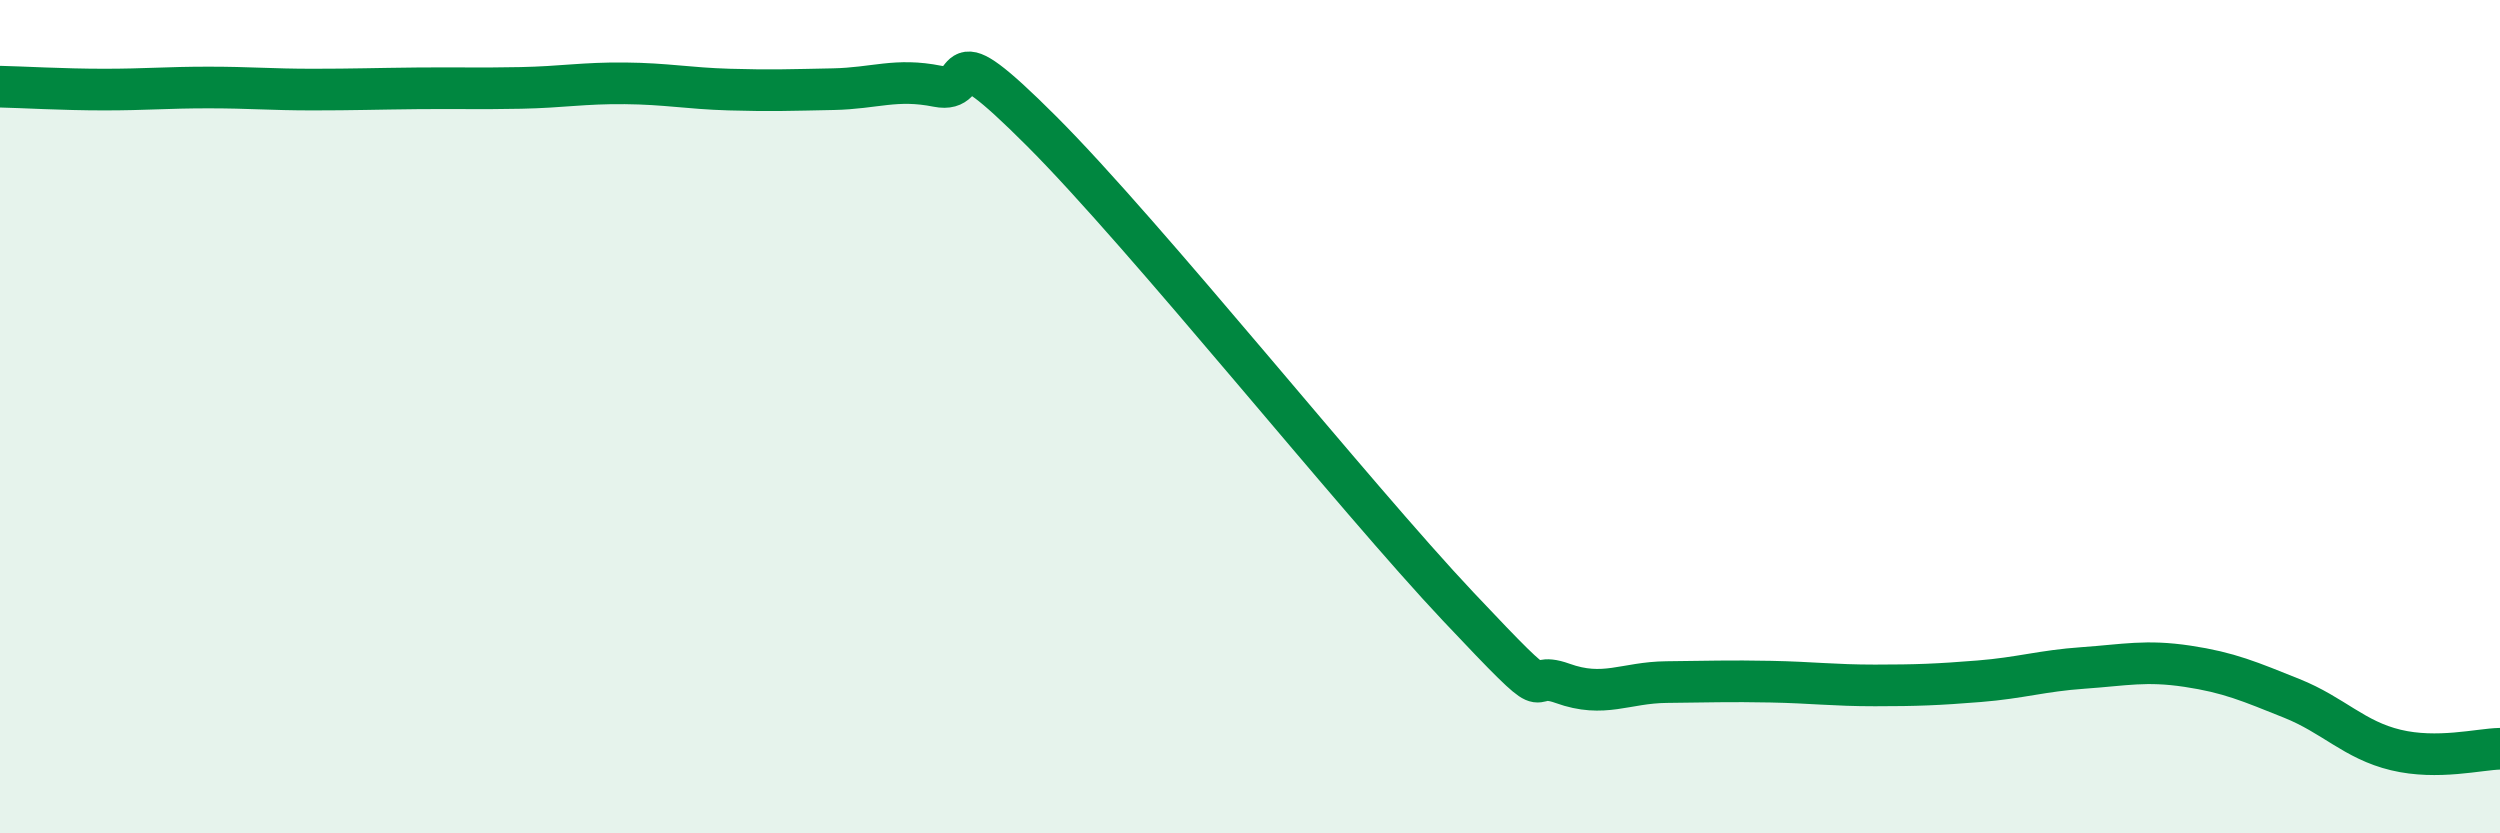 
    <svg width="60" height="20" viewBox="0 0 60 20" xmlns="http://www.w3.org/2000/svg">
      <path
        d="M 0,2.08 C 0.5,2.09 1.5,2.15 2.5,2.15 C 3.5,2.15 4,2.1 5,2.1 C 6,2.1 6.5,2.15 7.5,2.15 C 8.5,2.15 9,2.13 10,2.12 C 11,2.11 11.5,2.13 12.5,2.11 C 13.5,2.09 14,1.99 15,2 C 16,2.01 16.5,2.12 17.5,2.15 C 18.5,2.18 19,2.16 20,2.14 C 21,2.12 21.5,1.87 22.5,2.07 C 23.5,2.27 22.5,0.65 25,3.15 C 27.5,5.65 32.5,11.91 35,14.56 C 37.5,17.21 36.5,16.04 37.5,16.4 C 38.5,16.76 39,16.38 40,16.37 C 41,16.36 41.5,16.34 42.5,16.36 C 43.5,16.38 44,16.45 45,16.45 C 46,16.45 46.5,16.43 47.5,16.35 C 48.5,16.27 49,16.1 50,16.03 C 51,15.96 51.5,15.84 52.5,15.99 C 53.5,16.14 54,16.36 55,16.76 C 56,17.16 56.5,17.76 57.5,18 C 58.5,18.24 59.5,17.98 60,17.97L60 20L0 20Z"
        fill="#008740"
        opacity="0.1"
        stroke-linecap="round"
        stroke-linejoin="round"
      />
      <path
        d="M 0,2.08 C 0.5,2.09 1.5,2.15 2.5,2.15 C 3.5,2.15 4,2.1 5,2.1 C 6,2.1 6.5,2.15 7.5,2.15 C 8.5,2.15 9,2.13 10,2.12 C 11,2.11 11.5,2.13 12.5,2.11 C 13.5,2.09 14,1.99 15,2 C 16,2.01 16.5,2.12 17.5,2.15 C 18.5,2.18 19,2.16 20,2.14 C 21,2.12 21.5,1.87 22.5,2.07 C 23.5,2.27 22.5,0.65 25,3.15 C 27.5,5.65 32.5,11.91 35,14.56 C 37.5,17.21 36.5,16.04 37.5,16.4 C 38.5,16.76 39,16.38 40,16.37 C 41,16.36 41.5,16.34 42.5,16.36 C 43.5,16.38 44,16.45 45,16.45 C 46,16.45 46.5,16.43 47.5,16.35 C 48.5,16.27 49,16.1 50,16.03 C 51,15.96 51.5,15.84 52.5,15.99 C 53.5,16.14 54,16.36 55,16.76 C 56,17.16 56.5,17.76 57.5,18 C 58.5,18.24 59.5,17.98 60,17.97"
        stroke="#008740"
        stroke-width="1"
        fill="none"
        stroke-linecap="round"
        stroke-linejoin="round"
      />
    </svg>
  